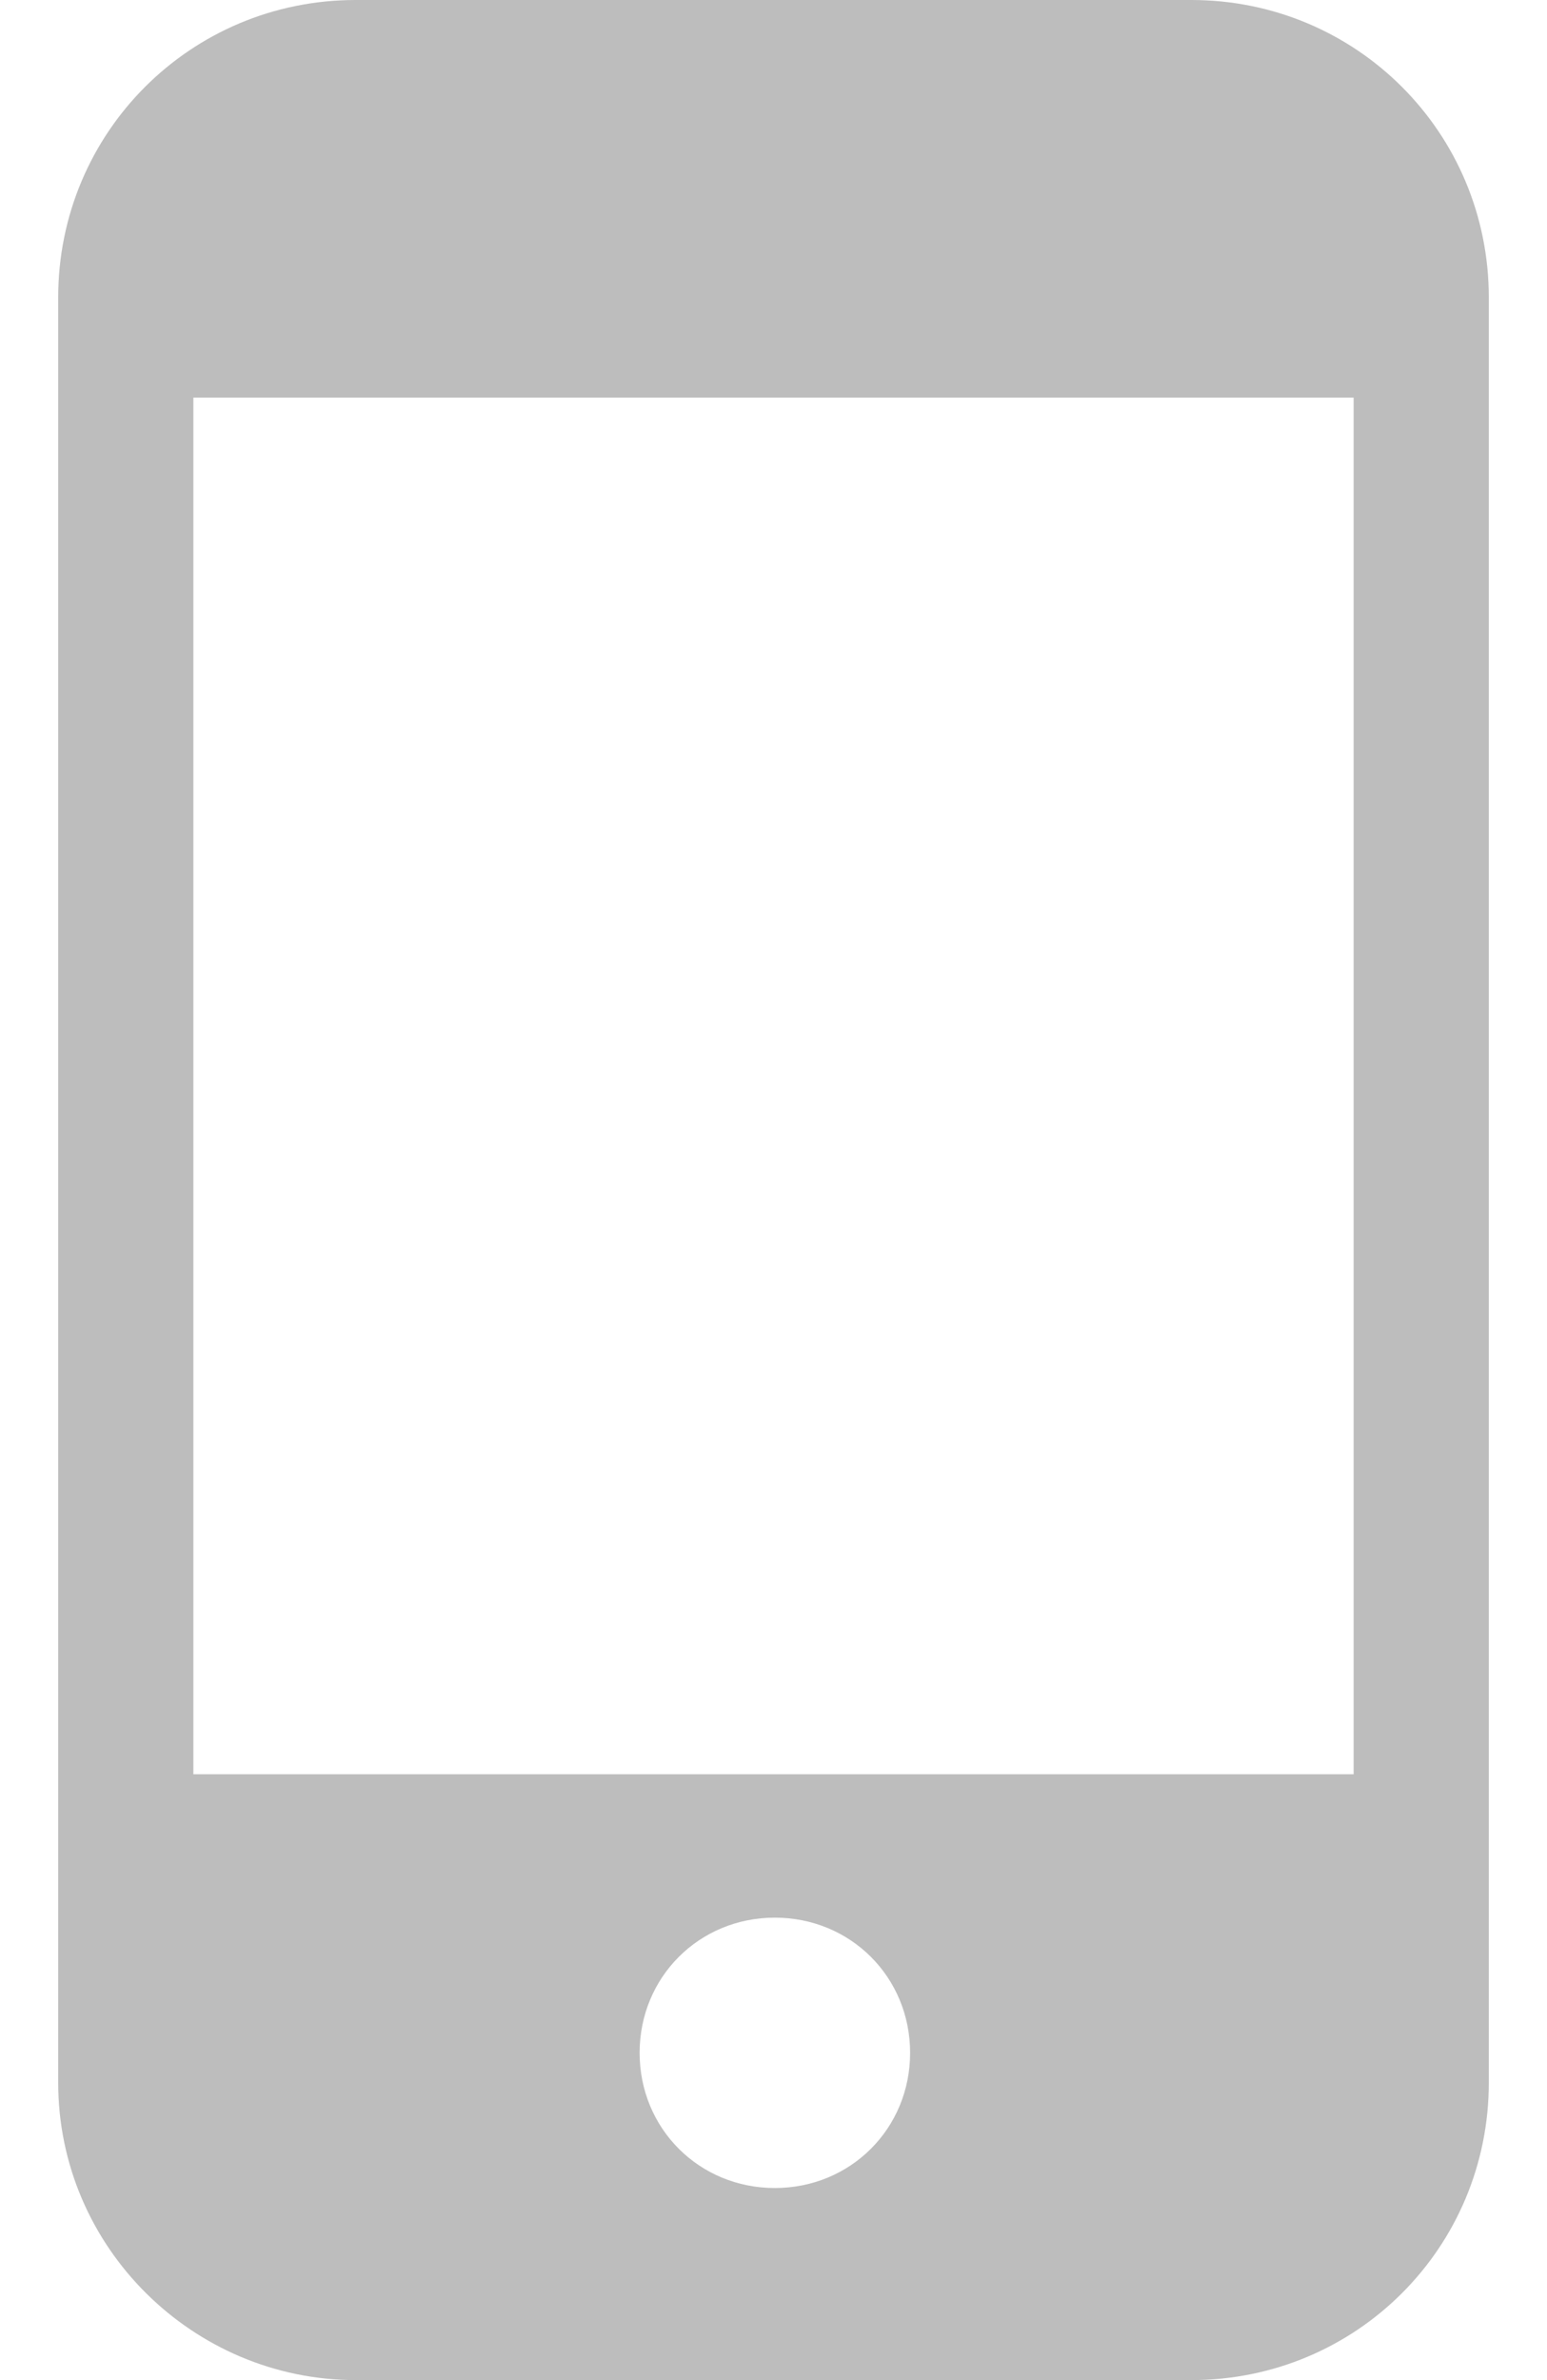<svg width="13" height="20" viewBox="0 0 13 20" fill="none" xmlns="http://www.w3.org/2000/svg">
<path d="M10.011 0H2.989C1.602 0 0.489 1.114 0.489 2.5V17.5C0.489 18.886 1.625 20 2.989 20H10.011C11.398 20 12.511 18.886 12.511 17.5V2.5C12.511 1.114 11.398 0 10.011 0ZM6.511 18.386C5.875 18.386 5.375 17.886 5.375 17.25C5.375 16.614 5.875 16.114 6.511 16.114C7.148 16.114 7.648 16.614 7.648 17.25C7.648 17.886 7.148 18.386 6.511 18.386ZM11.375 14.909H1.625V3.341H11.375V14.909Z" fill="#BDBDBD"/>
</svg>
